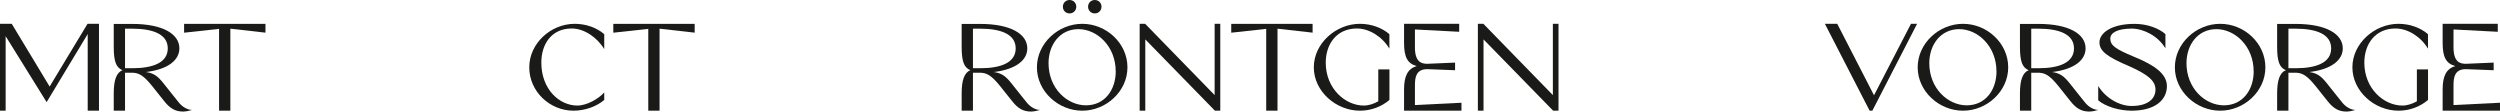 <?xml version="1.0" encoding="UTF-8"?>
<svg xmlns="http://www.w3.org/2000/svg" version="1.1" viewBox="0 0 540.47 24.13">
  <defs>
    <style>
      .cls-1 {
        fill: #1a1a18;
      }
    </style>
  </defs>
  <!-- Generator: Adobe Illustrator 28.6.0, SVG Export Plug-In . SVG Version: 1.2.0 Build 709)  -->
  <g>
    <g id="Ebene_1">
      <g>
        <path class="cls-1" d="M0,23.93V5.15h2.54l8.19,13.56,8.19-13.56h2.48v18.78h-2.44V7.36l-8.88,14.72L1.22,7.82v16.11H0Z"/>
        <path class="cls-1" d="M41.52,23.76s-1.12.36-1.88.36c-1.55,0-2.77-.5-4.16-2.28,0,0-1.42-1.75-2.61-3.27-1.78-2.21-2.81-2.77-4.06-2.84h-1.78v8.19h-2.44v-3.73c0-2.84.56-4.46,1.88-5.02-1.39-.56-1.88-1.95-1.88-5.02v-4.98h3.99c6.67,0,10.2,2.21,10.2,5.28,0,2.57-2.48,4.55-7.23,5.12,1.75.26,2.61.92,3.93,2.61,1.22,1.52,2.87,3.63,3.27,4.09.79.92,1.85,1.49,2.77,1.49ZM28.58,14.75c4.46,0,7.69-1.19,7.69-4.29s-3.27-4.26-7.69-4.26h-1.55v8.55h1.55Z"/>
        <path class="cls-1" d="M57.39,7.06l-7.59-.86v17.72h-2.44V6.24l-7.56.83v-1.91h17.59v1.91Z"/>
        <path class="cls-1" d="M130.62,21.62c-1.72,1.45-4.22,2.31-6.63,2.31-5.18,0-9.57-4.19-9.57-9.37s4.65-9.41,9.84-9.41c2.41,0,4.75.83,6.37,2.24v3.23c-1.58-2.61-4.39-4.46-7.03-4.46-4.32,0-6.57,3.3-6.57,7.39,0,5.68,3.83,9.27,7.79,9.27,2.08,0,4.62-1.49,5.81-2.84v1.62Z"/>
        <path class="cls-1" d="M150.18,7.06l-7.59-.86v17.72h-2.44V6.24l-7.56.83v-1.91h17.59v1.91Z"/>
        <path class="cls-1" d="M224.83,23.76s-1.12.36-1.88.36c-1.55,0-2.77-.5-4.16-2.28,0,0-1.42-1.75-2.61-3.27-1.78-2.21-2.81-2.77-4.06-2.84h-1.78v8.19h-2.44v-3.73c0-2.84.56-4.46,1.88-5.02-1.39-.56-1.88-1.95-1.88-5.02v-4.98h3.99c6.67,0,10.2,2.21,10.2,5.28,0,2.57-2.48,4.55-7.23,5.12,1.75.26,2.61.92,3.93,2.61,1.22,1.52,2.87,3.63,3.27,4.09.79.92,1.85,1.49,2.77,1.49ZM211.89,14.75c4.46,0,7.69-1.19,7.69-4.29s-3.27-4.26-7.69-4.26h-1.55v8.55h1.55Z"/>
        <path class="cls-1" d="M243.74,14.56c0,5.18-4.59,9.37-9.77,9.37s-9.8-4.19-9.8-9.37,4.59-9.41,9.8-9.41,9.77,4.19,9.77,9.41ZM241.2,15.41c0-5.41-4.03-9.11-8.05-9.11s-6.47,3.37-6.47,7.36c0,5.45,4.03,9.11,8.09,9.11s6.44-3.33,6.44-7.36ZM231.23,2.9c-.83,0-1.45-.63-1.45-1.45s.63-1.45,1.45-1.45,1.45.63,1.45,1.45-.63,1.45-1.45,1.45ZM236.68,2.9c-.83,0-1.45-.63-1.45-1.45s.63-1.45,1.45-1.45,1.45.63,1.45,1.45-.63,1.45-1.45,1.45Z"/>
        <path class="cls-1" d="M246.38,23.93V5.15h1.19l15.02,15.41V5.15h1.22v18.78h-1.16l-15.05-15.41v15.41h-1.22Z"/>
        <path class="cls-1" d="M283.77,7.06l-7.59-.86v17.72h-2.44V6.24l-7.56.83v-1.91h17.59v1.91Z"/>
        <path class="cls-1" d="M300.37,21.62c-1.72,1.45-3.96,2.31-6.37,2.31-5.18,0-9.97-4.19-9.97-9.37s4.79-9.41,9.97-9.41c2.41,0,4.75.83,6.37,2.24v3.13c-1.58-2.64-4.39-4.36-7.03-4.36-4.32,0-6.73,3.3-6.73,7.39,0,5.68,4.29,9.27,8.22,9.27,1.06,0,2.15-.36,3.14-.92v-6.9h2.41v6.6Z"/>
        <path class="cls-1" d="M305.88,22.71l10.07-.5v1.72h-12.41v-4.62c0-2.84.79-4.46,2.74-5.02-2.01-.56-2.74-1.95-2.74-5.02v-4.12h11.92v1.72l-9.57-.5v3.86c0,3.17,1.39,3.56,2.67,3.56l6.01-.26v1.65l-6.01-.23c-2.44,0-2.67,1.78-2.67,3.53v4.22Z"/>
        <path class="cls-1" d="M319.5,23.93V5.15h1.19l15.02,15.41V5.15h1.22v18.78h-1.16l-15.05-15.41v15.41h-1.22Z"/>
        <path class="cls-1" d="M414.45,5.15l-9.67,18.78h-.59l-9.67-18.78h2.67l7.95,15.45,7.99-15.45h1.32Z"/>
        <path class="cls-1" d="M434.15,14.56c0,5.18-4.59,9.37-9.77,9.37s-9.8-4.19-9.8-9.37,4.59-9.41,9.8-9.41,9.77,4.19,9.77,9.41ZM431.61,15.41c0-5.41-4.03-9.11-8.05-9.11s-6.47,3.37-6.47,7.36c0,5.45,4.03,9.11,8.09,9.11s6.44-3.33,6.44-7.36Z"/>
        <path class="cls-1" d="M453.62,23.76s-1.12.36-1.88.36c-1.55,0-2.77-.5-4.16-2.28,0,0-1.42-1.75-2.61-3.27-1.78-2.21-2.81-2.77-4.06-2.84h-1.78v8.19h-2.44v-3.73c0-2.84.56-4.46,1.88-5.02-1.39-.56-1.88-1.95-1.88-5.02v-4.98h3.99c6.67,0,10.2,2.21,10.2,5.28,0,2.57-2.48,4.55-7.23,5.12,1.75.26,2.61.92,3.93,2.61,1.22,1.52,2.87,3.63,3.27,4.09.79.92,1.85,1.49,2.77,1.49ZM440.68,14.75c4.46,0,7.69-1.19,7.69-4.29s-3.27-4.26-7.69-4.26h-1.55v8.55h1.55Z"/>
        <path class="cls-1" d="M460.81,23.93c-2.51,0-5.54-.83-7.2-2.24v-3.1c1.58,2.57,4.52,4.32,7.23,4.32,3.66,0,5.15-1.68,5.15-3.53s-1.49-3.2-5.64-5.05c-4.85-2.05-6.47-3.3-6.47-5.18,0-2.01,2.57-3.99,7.59-3.99,2.81,0,5.28.99,6.67,2.21v3.07c-1.58-2.61-4.55-4.19-7.2-4.26-3.17,0-4.72.89-4.72,2.18.03,1.45,1.06,2.21,5.08,3.89,4.65,1.88,7.16,3.8,7.16,6.37,0,2.87-2.38,5.31-7.66,5.31Z"/>
        <path class="cls-1" d="M489.75,14.56c0,5.18-4.59,9.37-9.77,9.37s-9.8-4.19-9.8-9.37,4.59-9.41,9.8-9.41,9.77,4.19,9.77,9.41ZM487.21,15.41c0-5.41-4.03-9.11-8.05-9.11s-6.47,3.37-6.47,7.36c0,5.45,4.03,9.11,8.09,9.11s6.44-3.33,6.44-7.36Z"/>
        <path class="cls-1" d="M509.22,23.76s-1.12.36-1.88.36c-1.55,0-2.77-.5-4.16-2.28,0,0-1.42-1.75-2.61-3.27-1.78-2.21-2.81-2.77-4.06-2.84h-1.78v8.19h-2.44v-3.73c0-2.84.56-4.46,1.88-5.02-1.39-.56-1.88-1.95-1.88-5.02v-4.98h3.99c6.67,0,10.2,2.21,10.2,5.28,0,2.57-2.48,4.55-7.23,5.12,1.75.26,2.61.92,3.93,2.61,1.22,1.52,2.87,3.63,3.27,4.09.79.92,1.85,1.49,2.77,1.49ZM496.28,14.75c4.46,0,7.69-1.19,7.69-4.29s-3.27-4.26-7.69-4.26h-1.55v8.55h1.55Z"/>
        <path class="cls-1" d="M524.9,21.62c-1.72,1.45-3.96,2.31-6.37,2.31-5.18,0-9.97-4.19-9.97-9.37s4.79-9.41,9.97-9.41c2.41,0,4.75.83,6.37,2.24v3.13c-1.58-2.64-4.39-4.36-7.03-4.36-4.32,0-6.73,3.3-6.73,7.39,0,5.68,4.29,9.27,8.22,9.27,1.06,0,2.15-.36,3.14-.92v-6.9h2.41v6.6Z"/>
        <path class="cls-1" d="M530.41,22.71l10.07-.5v1.72h-12.41v-4.62c0-2.84.79-4.46,2.74-5.02-2.01-.56-2.74-1.95-2.74-5.02v-4.12h11.92v1.72l-9.57-.5v3.86c0,3.17,1.39,3.56,2.67,3.56l6.01-.26v1.65l-6.01-.23c-2.44,0-2.67,1.78-2.67,3.53v4.22Z"/>
      </g>
    </g>
  </g>
</svg>